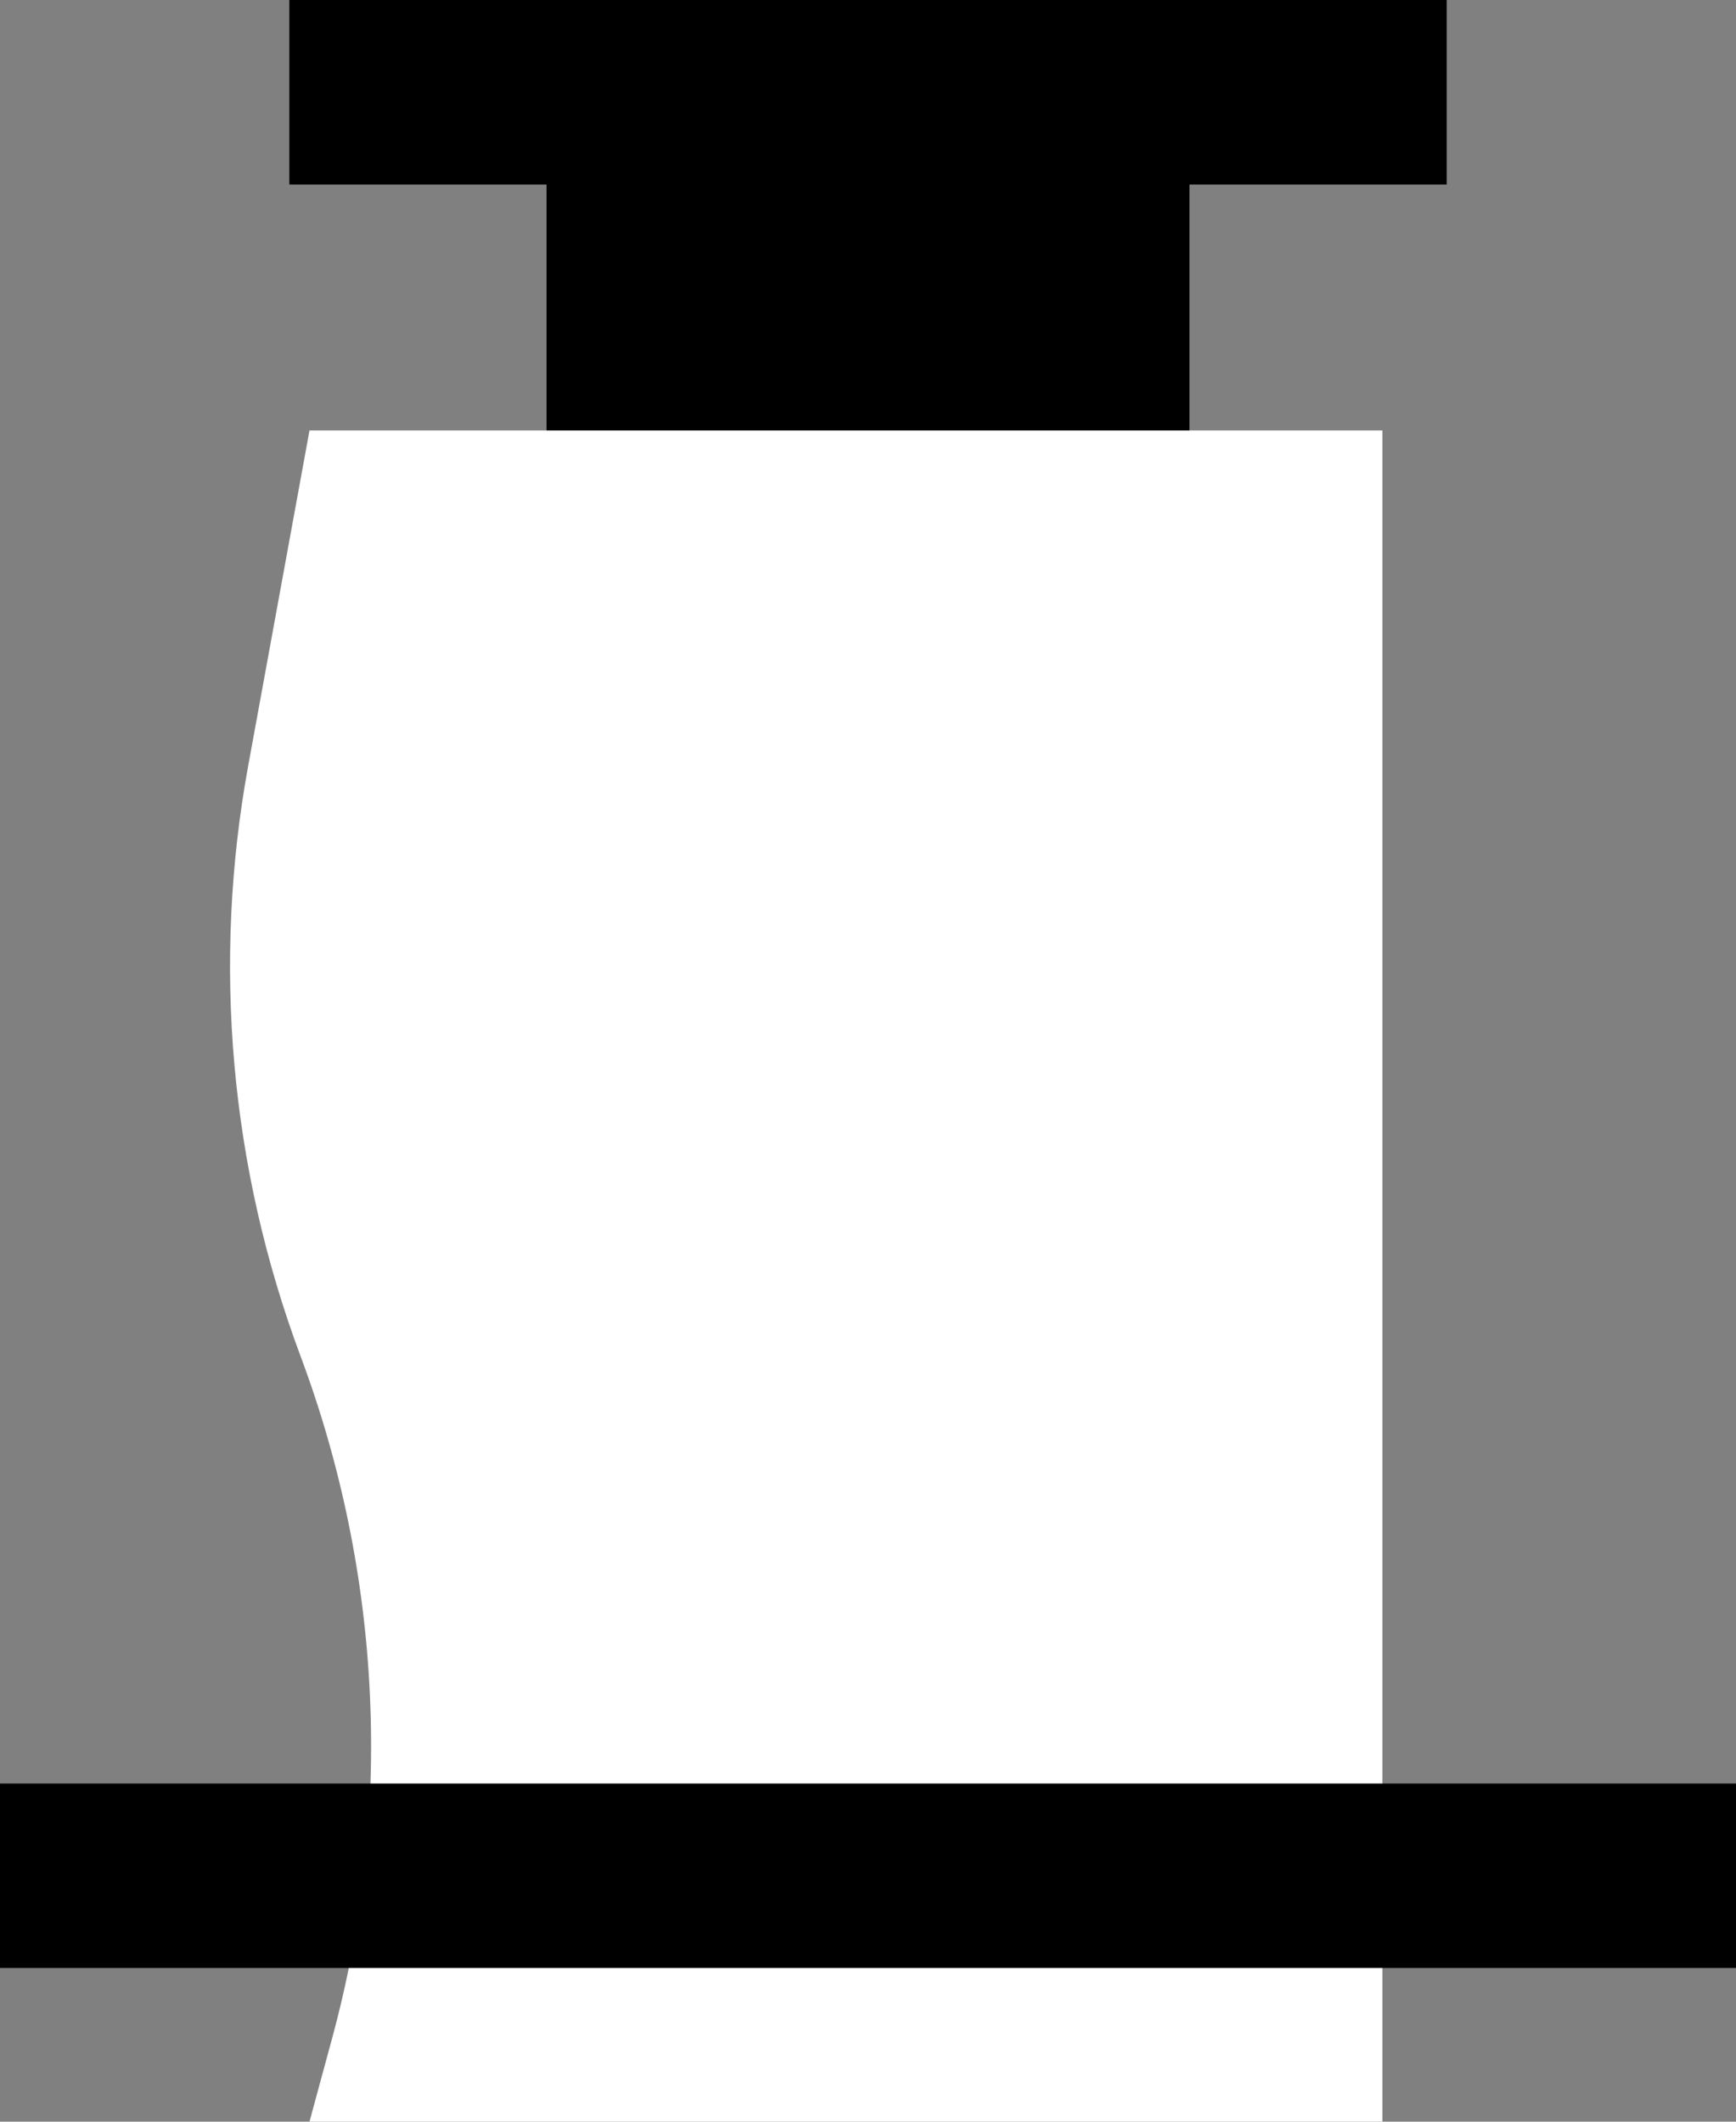<svg width="54" height="66" viewBox="0 0 54 66" fill="none" xmlns="http://www.w3.org/2000/svg">
<rect x="0" y="0" width="54" height="66" fill="#808080" stroke="none"/>
<rect x="9" width="36" height="5.739" fill="black"/>
<rect x="17" y="26" width="25" height="20" transform="rotate(-90 17 26)" fill="black"/>
<path d="M9.627 13.391H43V65.999H9.627L10.334 63.394C12.233 56.396 11.889 48.978 9.349 42.186C7.157 36.323 6.595 29.975 7.721 23.818L9.627 13.391Z" fill="white"/>
<rect y="55.48" width="54" height="5.739" fill="black"/>
</svg>
